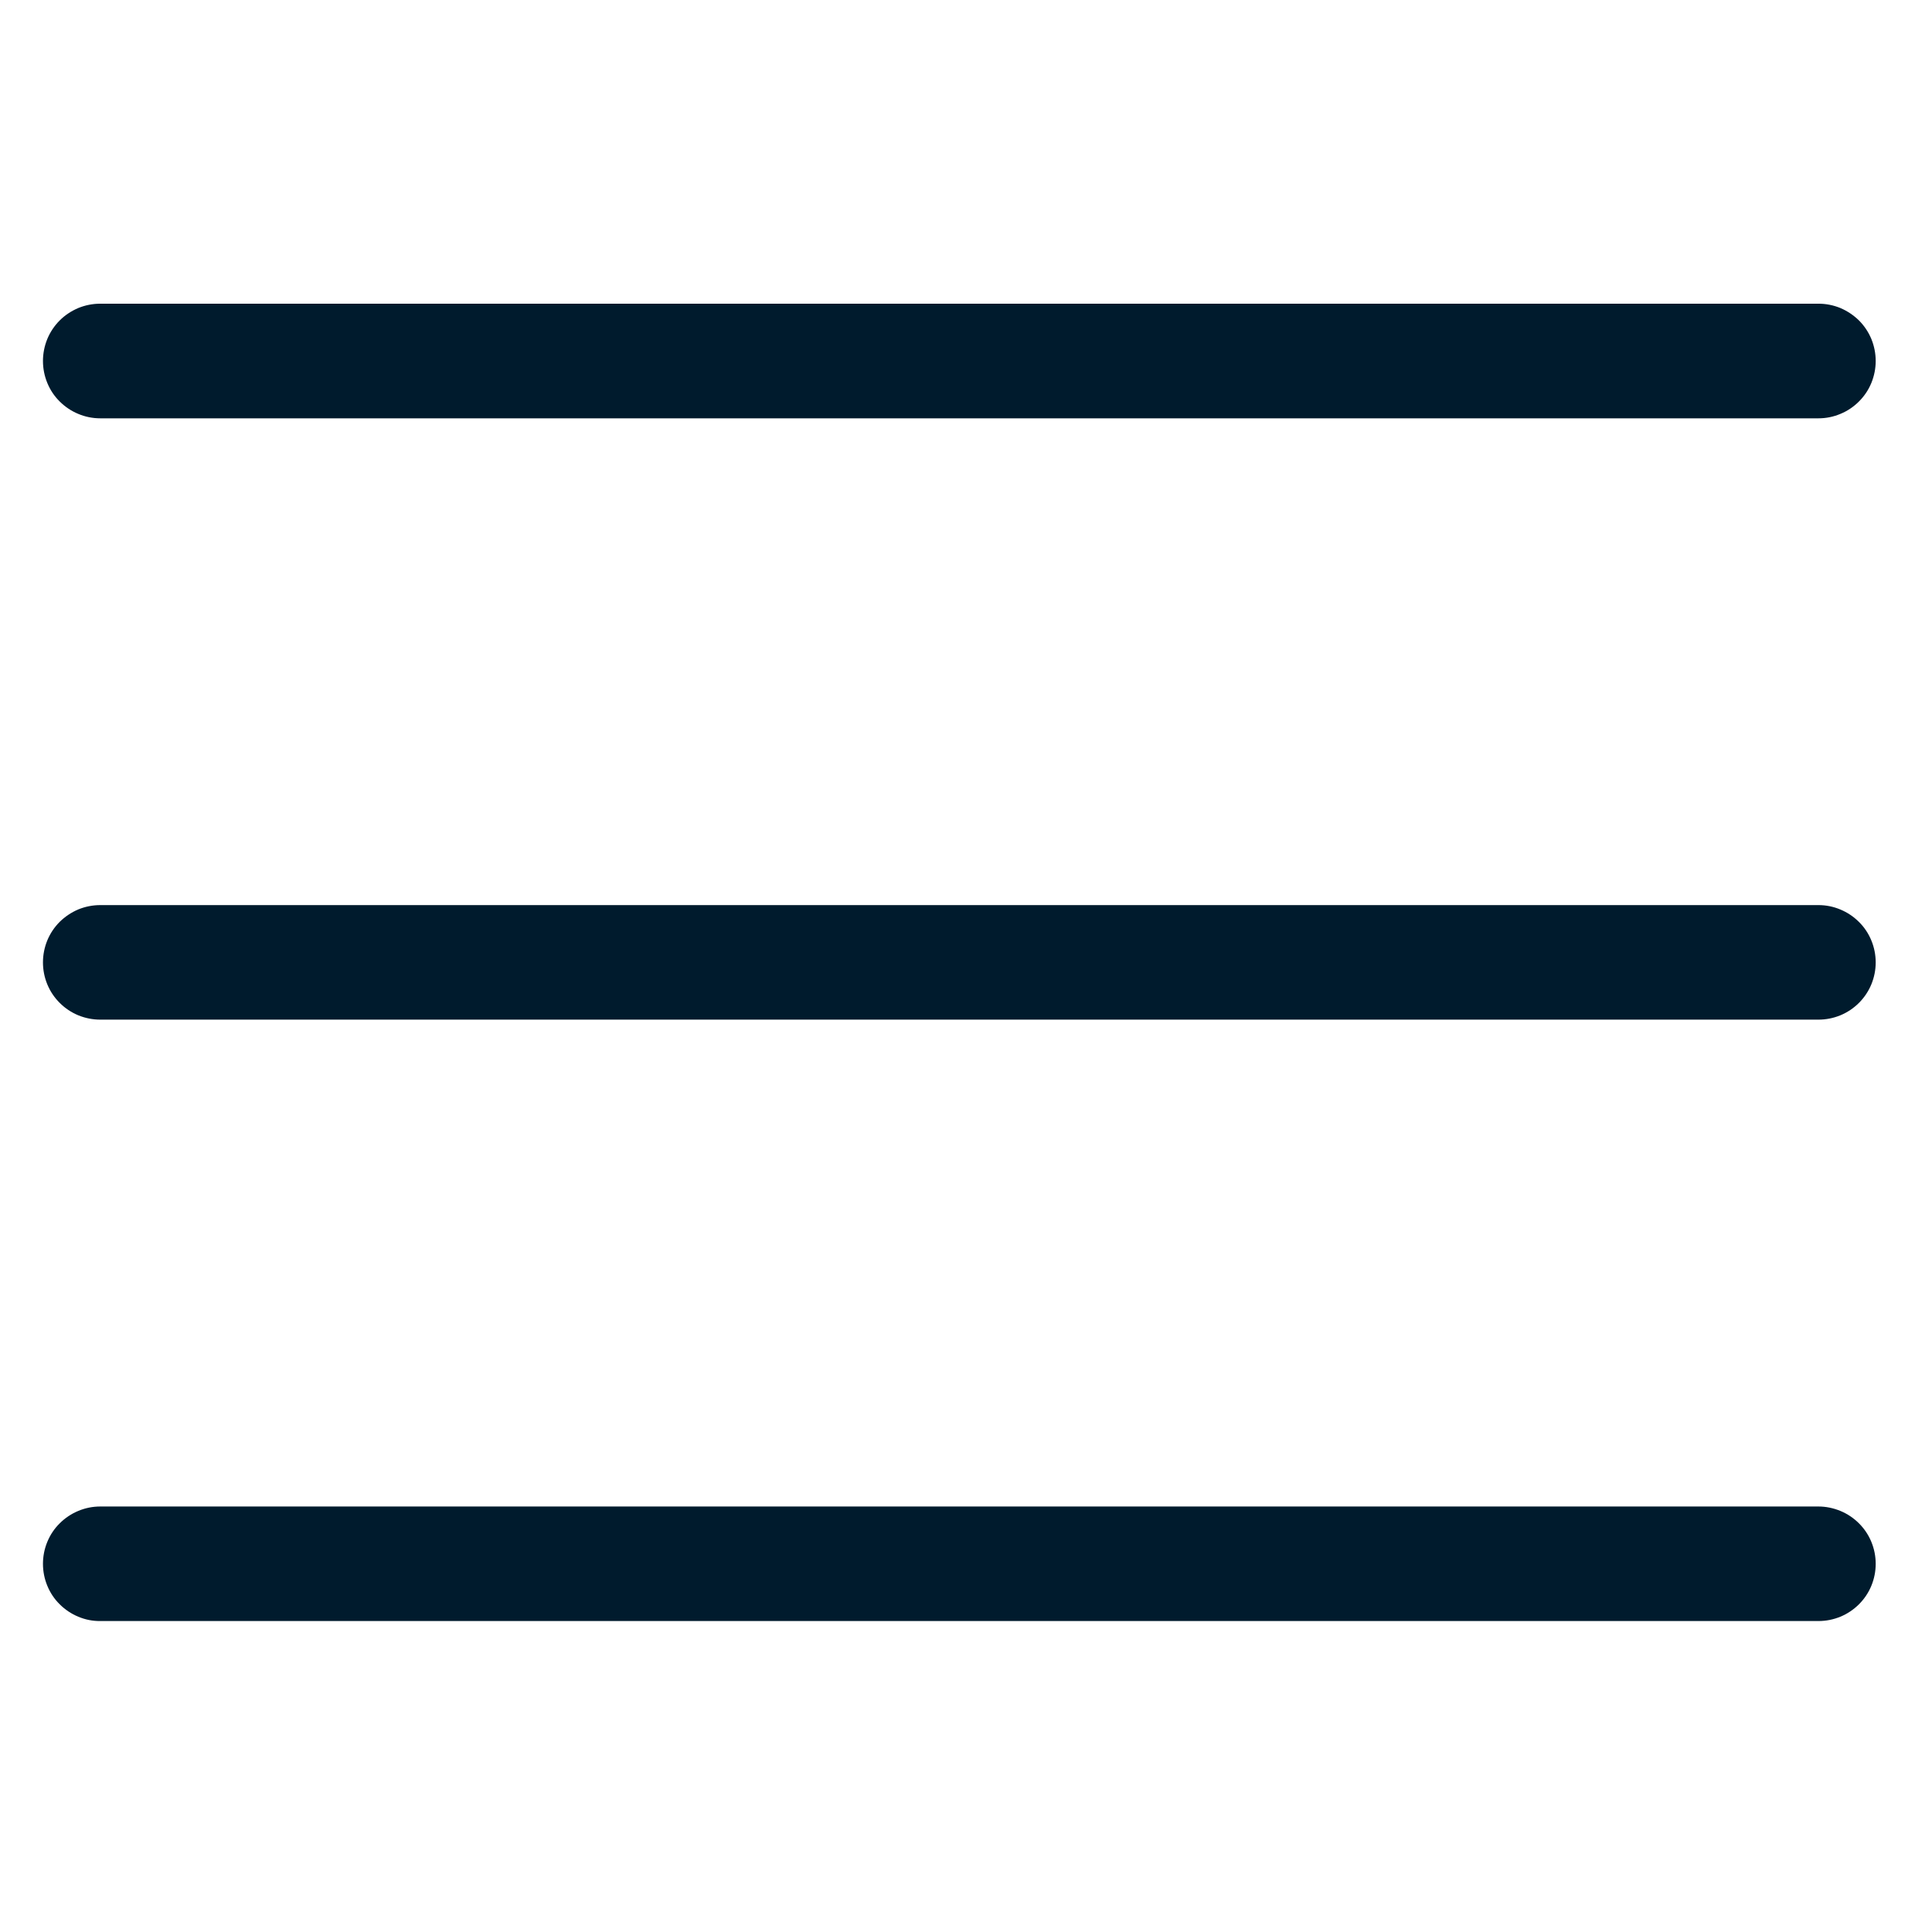 <?xml version="1.0" encoding="UTF-8"?> <svg xmlns="http://www.w3.org/2000/svg" width="21" height="21" viewBox="0 0 21 21" fill="none"><g clip-path="url(#clip0_114_16)"><path d="M1.09 3.301C1.008 3.301 0.927 3.317 0.851 3.348C0.776 3.38 0.707 3.425 0.649 3.483C0.591 3.541 0.545 3.61 0.514 3.685C0.483 3.761 0.467 3.842 0.467 3.924C0.467 4.005 0.483 4.087 0.514 4.162C0.545 4.238 0.591 4.307 0.649 4.364C0.707 4.422 0.776 4.468 0.851 4.499C0.927 4.531 1.008 4.547 1.09 4.547H19.766C19.848 4.547 19.928 4.531 20.004 4.499C20.08 4.468 20.148 4.422 20.206 4.364C20.264 4.306 20.31 4.238 20.341 4.162C20.372 4.086 20.388 4.005 20.388 3.924C20.388 3.842 20.372 3.761 20.341 3.685C20.31 3.61 20.264 3.541 20.206 3.483C20.148 3.426 20.079 3.38 20.004 3.348C19.928 3.317 19.848 3.301 19.766 3.301H1.09ZM1.09 9.838C1.008 9.838 0.927 9.854 0.851 9.885C0.776 9.917 0.707 9.963 0.649 10.02C0.591 10.078 0.545 10.147 0.514 10.222C0.483 10.298 0.467 10.379 0.467 10.461C0.467 10.543 0.483 10.624 0.514 10.699C0.545 10.775 0.591 10.843 0.649 10.901C0.707 10.959 0.776 11.005 0.851 11.036C0.927 11.067 1.008 11.083 1.09 11.083H19.766C19.848 11.083 19.928 11.067 20.004 11.036C20.079 11.005 20.148 10.959 20.206 10.901C20.264 10.843 20.31 10.774 20.341 10.699C20.372 10.623 20.388 10.543 20.388 10.461C20.388 10.379 20.372 10.298 20.341 10.223C20.31 10.147 20.264 10.078 20.206 10.021C20.148 9.963 20.079 9.917 20.004 9.886C19.928 9.854 19.848 9.838 19.766 9.838H1.09ZM1.09 16.375C1.008 16.375 0.927 16.391 0.851 16.423C0.776 16.454 0.707 16.5 0.649 16.558C0.591 16.615 0.545 16.684 0.514 16.76C0.483 16.835 0.467 16.916 0.467 16.998C0.467 17.08 0.483 17.161 0.514 17.236C0.545 17.312 0.591 17.381 0.649 17.438C0.707 17.496 0.776 17.542 0.851 17.573C0.927 17.605 1.008 17.621 1.09 17.62H19.766C19.848 17.62 19.928 17.604 20.004 17.573C20.079 17.542 20.148 17.496 20.206 17.438C20.264 17.38 20.31 17.312 20.341 17.236C20.372 17.161 20.388 17.08 20.388 16.998C20.388 16.916 20.372 16.835 20.341 16.76C20.31 16.684 20.264 16.616 20.206 16.558C20.148 16.5 20.079 16.454 20.004 16.423C19.928 16.392 19.848 16.375 19.766 16.375H1.09Z" fill="#001B2D"></path></g><defs><clipPath id="clip0_114_16"><rect width="20" height="20" fill="white" transform="translate(0.467 0.5)"></rect></clipPath></defs></svg> 